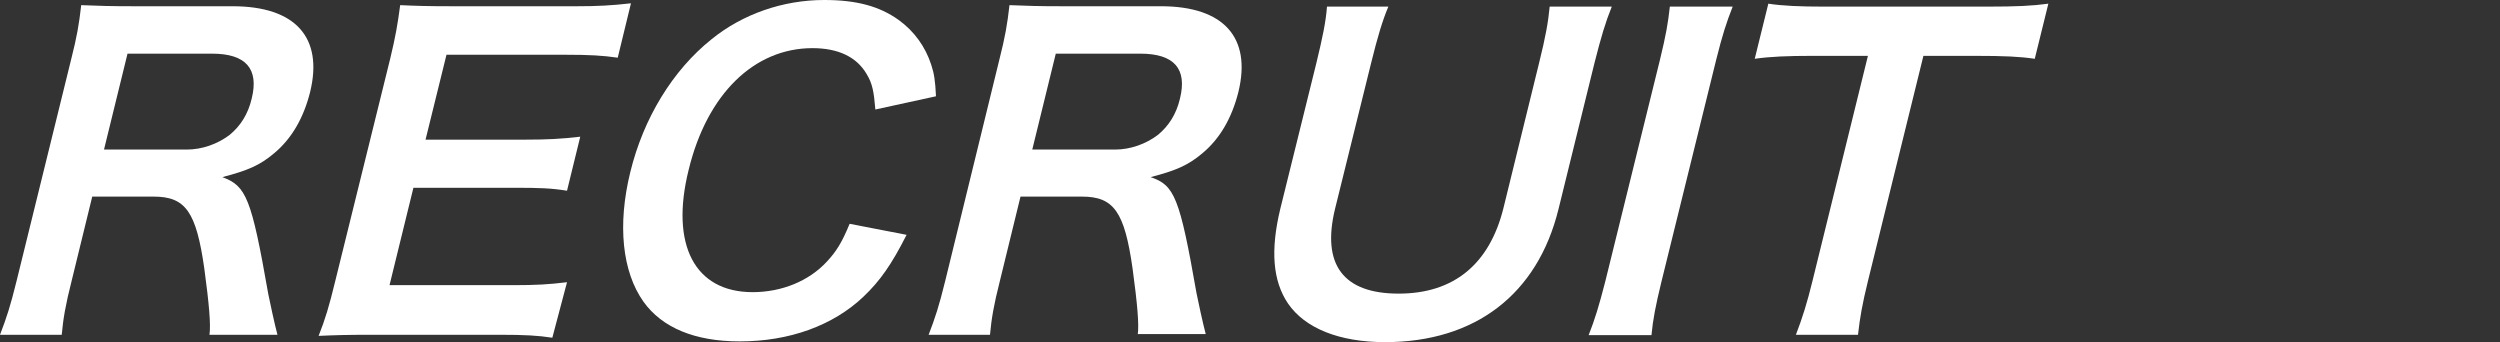 <?xml version="1.0" encoding="utf-8"?>
<!-- Generator: Adobe Illustrator 27.4.1, SVG Export Plug-In . SVG Version: 6.00 Build 0)  -->
<svg version="1.1" xmlns="http://www.w3.org/2000/svg" xmlns:xlink="http://www.w3.org/1999/xlink" x="0px" y="0px"
	 viewBox="0 0 680.3 93.1" style="enable-background:new 0 0 680.3 93.1;" xml:space="preserve">
<rect x="0" y="0" width="680.3" height="93.1" fill="#333333" stroke="none"/>
<style type="text/css">
	.st0{fill:#FFFFFF;}
</style>
<g id="レイヤー_1">
</g>
<g id="レイヤー_2">
	<g>
		<path class="st0" d="M57,91.1c0.4-2.7-0.1-8.4-1.4-18c-2.2-15.5-5.1-19.6-13.8-19.6H25.1l-5.6,22.9c-1.7,6.7-2.3,10.3-2.7,14.7H0
			c1.8-4.7,2.8-7.7,4.5-14.6L19.4,16c1.5-5.9,2.1-9.3,2.7-14.6c4.7,0.2,8.1,0.3,14.3,0.3h26.9c17.1,0,24.7,8.5,21.1,23.3
			c-1.8,7.2-5.1,12.8-9.8,16.7c-3.9,3.3-7.2,4.7-14.1,6.5C67,50.6,68.4,53.8,73,80c0.4,2,1.7,8.1,2.5,11.1H57z M50.8,40.7
			c4.2,0,8.4-1.5,11.7-4c2.9-2.4,5-5.6,6-9.9c2-8.1-1.6-12.2-10.8-12.2h-23l-6.4,26.1H50.8z"/>
		<path class="st0" d="M150.3,91.9c-3.9-0.6-7.4-0.8-14.3-0.8h-35c-6.7,0-9.8,0.1-14.3,0.3c1.8-4.5,2.9-8.2,4.5-14.8l15-60.7
			c1.4-5.8,2-9.2,2.7-14.5c4.4,0.2,7.3,0.3,14.2,0.3h33.9c5.6,0,9.4-0.2,14.7-0.8l-3.6,14.8c-4.1-0.6-7.7-0.8-14.3-0.8h-32.3
			l-5.7,23.1h27.3c5.8,0,9.7-0.2,14.8-0.8l-3.6,14.7c-4.4-0.7-7.4-0.8-14.4-0.8h-27.4l-6.5,26.5h33.7c6.3,0,9.6-0.2,14.6-0.8
			L150.3,91.9z"/>
		<path class="st0" d="M246.7,63.9c-4.1,8.1-7.2,12.5-11.7,16.8c-8.3,7.9-20.2,12.2-33.7,12.2c-12.2,0-21.1-3.7-26.2-10.8
			c-5.8-8.2-7.1-20.9-3.6-35.2c3.6-14.8,11.6-27.8,22.1-36.2C202.1,3.8,213.1,0,224.3,0c8.8,0,15,1.7,20.2,5.4
			c4.3,3.1,7.3,7.3,8.9,12.2c0.8,2.4,1.1,4.4,1.3,8.6l-16.5,3.6c-0.4-4.9-0.8-7.1-2.4-9.7c-2.7-4.6-7.7-7-14.7-7
			c-15.9,0-28.7,12.5-33.7,33.1c-5.1,20.5,1.7,33.3,17.4,33.3c7.9,0,15.3-3,20.2-8.3c2.6-2.8,4.1-5.2,6.2-10.3L246.7,63.9z"/>
		<path class="st0" d="M309.6,91.1c0.4-2.7-0.1-8.4-1.4-18c-2.2-15.5-5.1-19.6-13.8-19.6h-16.7l-5.6,22.9
			c-1.7,6.7-2.3,10.3-2.7,14.7h-16.7c1.8-4.7,2.8-7.7,4.5-14.6L272,16c1.5-5.9,2.1-9.3,2.7-14.6c4.7,0.2,8.1,0.3,14.3,0.3h26.9
			c17.1,0,24.7,8.5,21.1,23.3c-1.8,7.2-5.1,12.8-9.8,16.7c-3.9,3.3-7.2,4.7-14.1,6.5c6.5,2.2,7.9,5.4,12.5,31.6
			c0.4,2,1.7,8.1,2.5,11.1H309.6z M303.4,40.7c4.2,0,8.4-1.5,11.7-4c2.9-2.4,5-5.6,6-9.9c2-8.1-1.6-12.2-10.8-12.2h-23l-6.4,26.1
			H303.4z"/>
		<path class="st0" d="M438.6,1.8c-1.7,4.2-2.9,8.2-4.7,15.3l-9.8,39.8c-5.7,23.2-22.7,36.2-47.2,36.2c-12.5,0-21.8-3.8-26.4-10.5
			c-4.2-6.2-4.8-14.6-2.1-25.8l9.8-39.6c1.7-7,2.6-11.3,2.9-15.4h16.7c-1.6,3.8-2.9,8.1-4.7,15.4l-9.8,39.6
			c-3.7,15.2,2.2,23.1,17.3,23.1c15,0,24.7-8,28.5-23.2l9.7-39.5c1.8-7.2,2.5-11.2,2.9-15.4H438.6z"/>
		<path class="st0" d="M471.5,1.8c-1.7,4.3-2.8,7.7-4.5,14.5l-14.9,60.4c-1.6,6.6-2.3,10.2-2.7,14.5h-17.1c1.7-4.3,2.8-7.9,4.5-14.5
			l14.9-60.4c1.7-7,2.2-10,2.7-14.5H471.5z"/>
		<path class="st0" d="M508.3,76.5c-1.5,6.1-2.2,10-2.7,14.6h-16.9c1.8-4.7,3-8.5,4.5-14.6l15.1-61.3h-15.2
			c-6.6,0-11.5,0.2-15.6,0.8l3.7-15c3.9,0.6,8.7,0.8,15.1,0.8h44.4c8.1,0,12.3-0.2,16.7-0.8l-3.7,15c-4-0.6-8.2-0.8-16.3-0.8h-14
			L508.3,76.5z"/>
	</g>
</g>
</svg>
